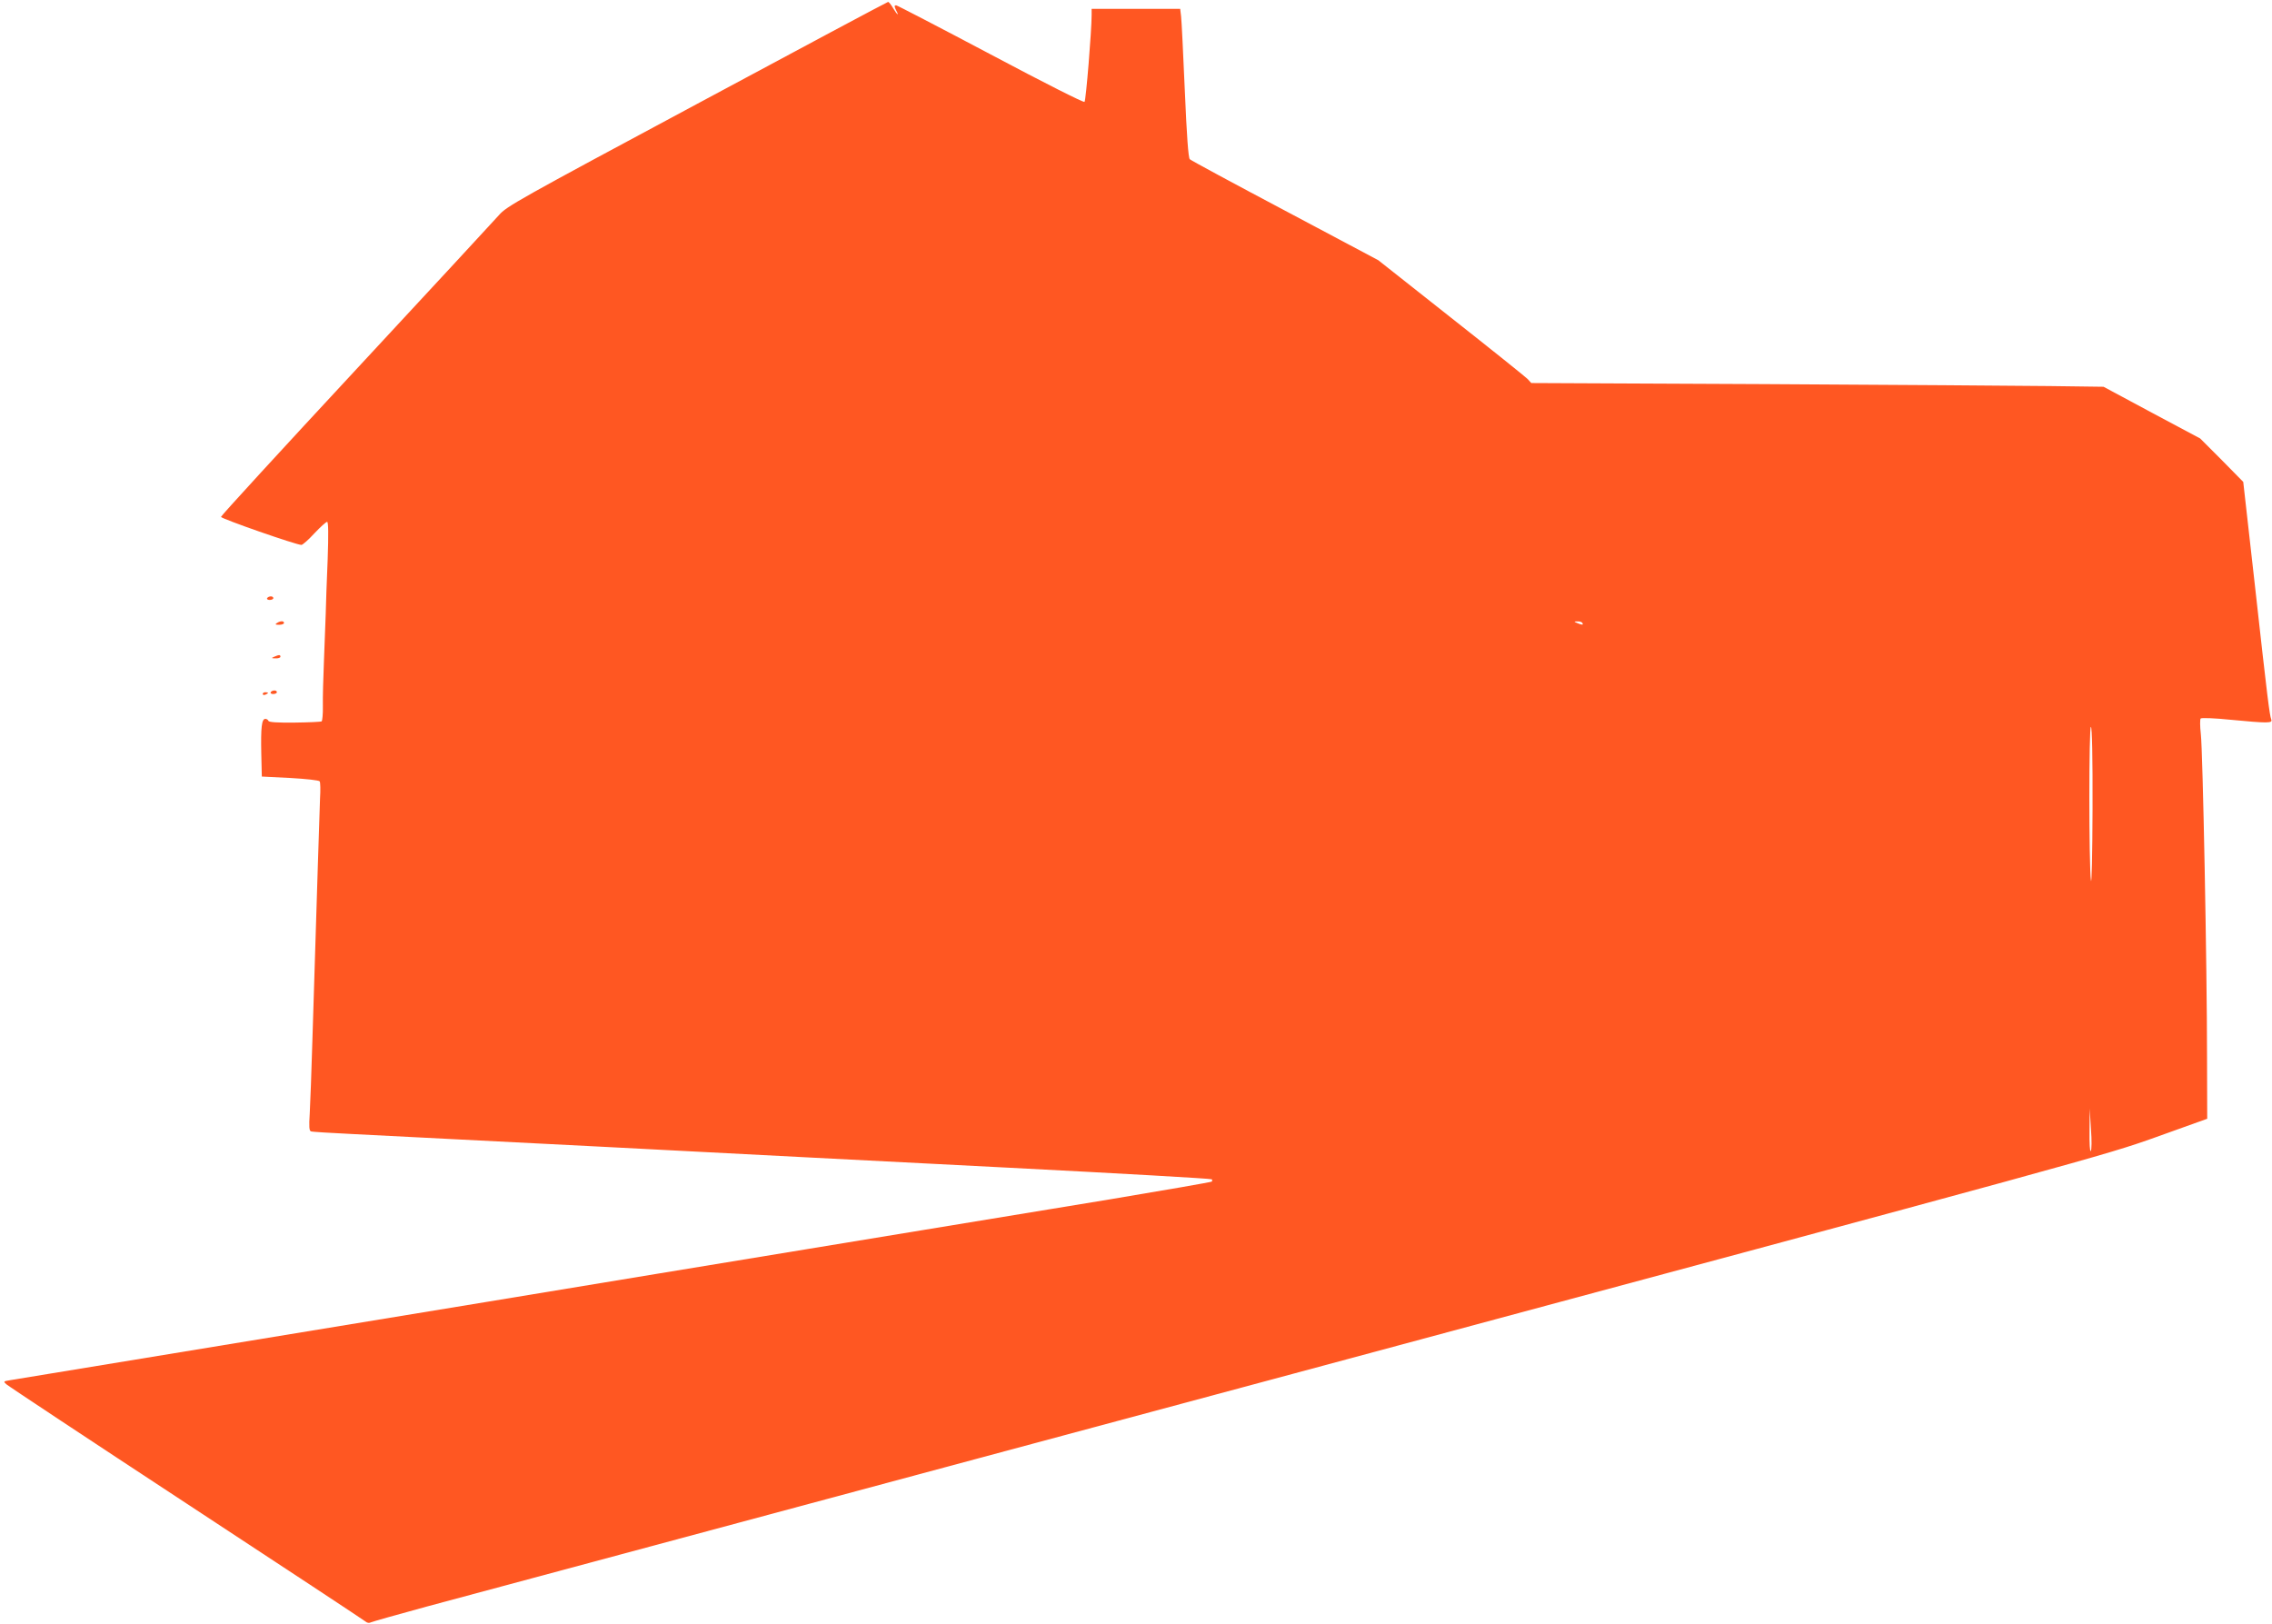 <?xml version="1.0" standalone="no"?>
<!DOCTYPE svg PUBLIC "-//W3C//DTD SVG 20010904//EN"
 "http://www.w3.org/TR/2001/REC-SVG-20010904/DTD/svg10.dtd">
<svg version="1.0" xmlns="http://www.w3.org/2000/svg"
 width="1280pt" height="915pt" viewBox="0 0 1280 915"
 preserveAspectRatio="xMidYMid meet">
<g transform="translate(0,915) scale(0.1,-0.1)"
fill="#ff5722" stroke="none">
<path d="M3926 8564 c-1009 -541 -1073 -577 -1115 -626 -26 -29 -388 -421
-806 -871 -418 -450 -760 -823 -760 -829 0 -10 424 -158 453 -158 7 0 40 29
73 65 34 36 66 65 72 65 7 0 8 -67 3 -212 -5 -117 -10 -256 -11 -308 -2 -52
-6 -171 -10 -265 -4 -93 -7 -207 -6 -252 1 -45 -3 -84 -7 -87 -5 -3 -73 -6
-152 -7 -101 -1 -145 2 -148 10 -2 6 -10 11 -17 11 -21 0 -26 -49 -23 -195 l3
-130 160 -8 c89 -5 162 -13 166 -19 4 -5 5 -49 2 -96 -3 -79 -15 -455 -43
-1362 -5 -173 -12 -359 -15 -413 -5 -75 -3 -98 7 -101 7 -3 112 -9 233 -15
121 -6 749 -38 1395 -71 646 -34 1685 -87 2308 -119 623 -32 1135 -61 1139
-65 3 -3 3 -9 0 -13 -4 -3 -262 -48 -574 -100 -313 -51 -786 -129 -1053 -173
-1170 -192 -1981 -326 -2460 -405 -877 -144 -2623 -431 -2684 -441 -37 -6 -38
-7 -20 -23 11 -10 467 -312 1014 -671 547 -359 1002 -659 1010 -666 9 -8 21
-9 30 -4 8 4 150 44 315 89 165 44 2359 634 4875 1310 4499 1210 4580 1232
4865 1334 l290 104 -1 344 c0 515 -24 1733 -35 1824 -5 43 -5 83 -1 87 5 5 80
2 168 -7 210 -20 238 -20 230 1 -10 27 -21 114 -91 744 l-67 595 -121 123
-122 122 -272 145 -272 146 -303 4 c-167 2 -892 7 -1612 11 l-1309 6 -21 23
c-12 12 -205 167 -431 345 l-410 324 -525 279 c-289 153 -530 283 -537 290 -8
8 -17 128 -28 387 -9 206 -18 394 -21 418 l-5 42 -250 0 -249 0 0 -35 c0 -88
-32 -481 -40 -489 -5 -5 -227 107 -530 268 -287 152 -526 276 -531 276 -12 0
-11 -7 1 -31 18 -33 3 -21 -19 16 -11 19 -24 35 -28 34 -4 0 -489 -259 -1077
-575z m4989 -2924 c7 -12 -2 -12 -30 0 -19 8 -19 9 2 9 12 1 25 -3 28 -9z
m2874 -1048 c-1 -257 -5 -433 -9 -402 -12 86 -12 872 0 865 6 -4 10 -168 9
-463z m-10 -1927 c-5 -5 -8 42 -7 115 l1 125 7 -115 c5 -65 4 -119 -1 -125z"/>
<path d="M1505 5780 c-3 -5 3 -10 14 -10 12 0 21 5 21 10 0 6 -6 10 -14 10 -8
0 -18 -4 -21 -10z"/>
<path d="M1560 5640 c-12 -8 -9 -10 13 -10 15 0 27 5 27 10 0 13 -20 13 -40 0z"/>
<path d="M1545 5450 c-18 -8 -17 -9 8 -9 15 -1 27 4 27 9 0 12 -8 12 -35 0z"/>
<path d="M1525 5250 c-3 -5 3 -10 14 -10 12 0 21 5 21 10 0 6 -6 10 -14 10 -8
0 -18 -4 -21 -10z"/>
<path d="M1480 5240 c0 -5 7 -7 15 -4 8 4 15 8 15 10 0 2 -7 4 -15 4 -8 0 -15
-4 -15 -10z"/>
</g>
</svg>
